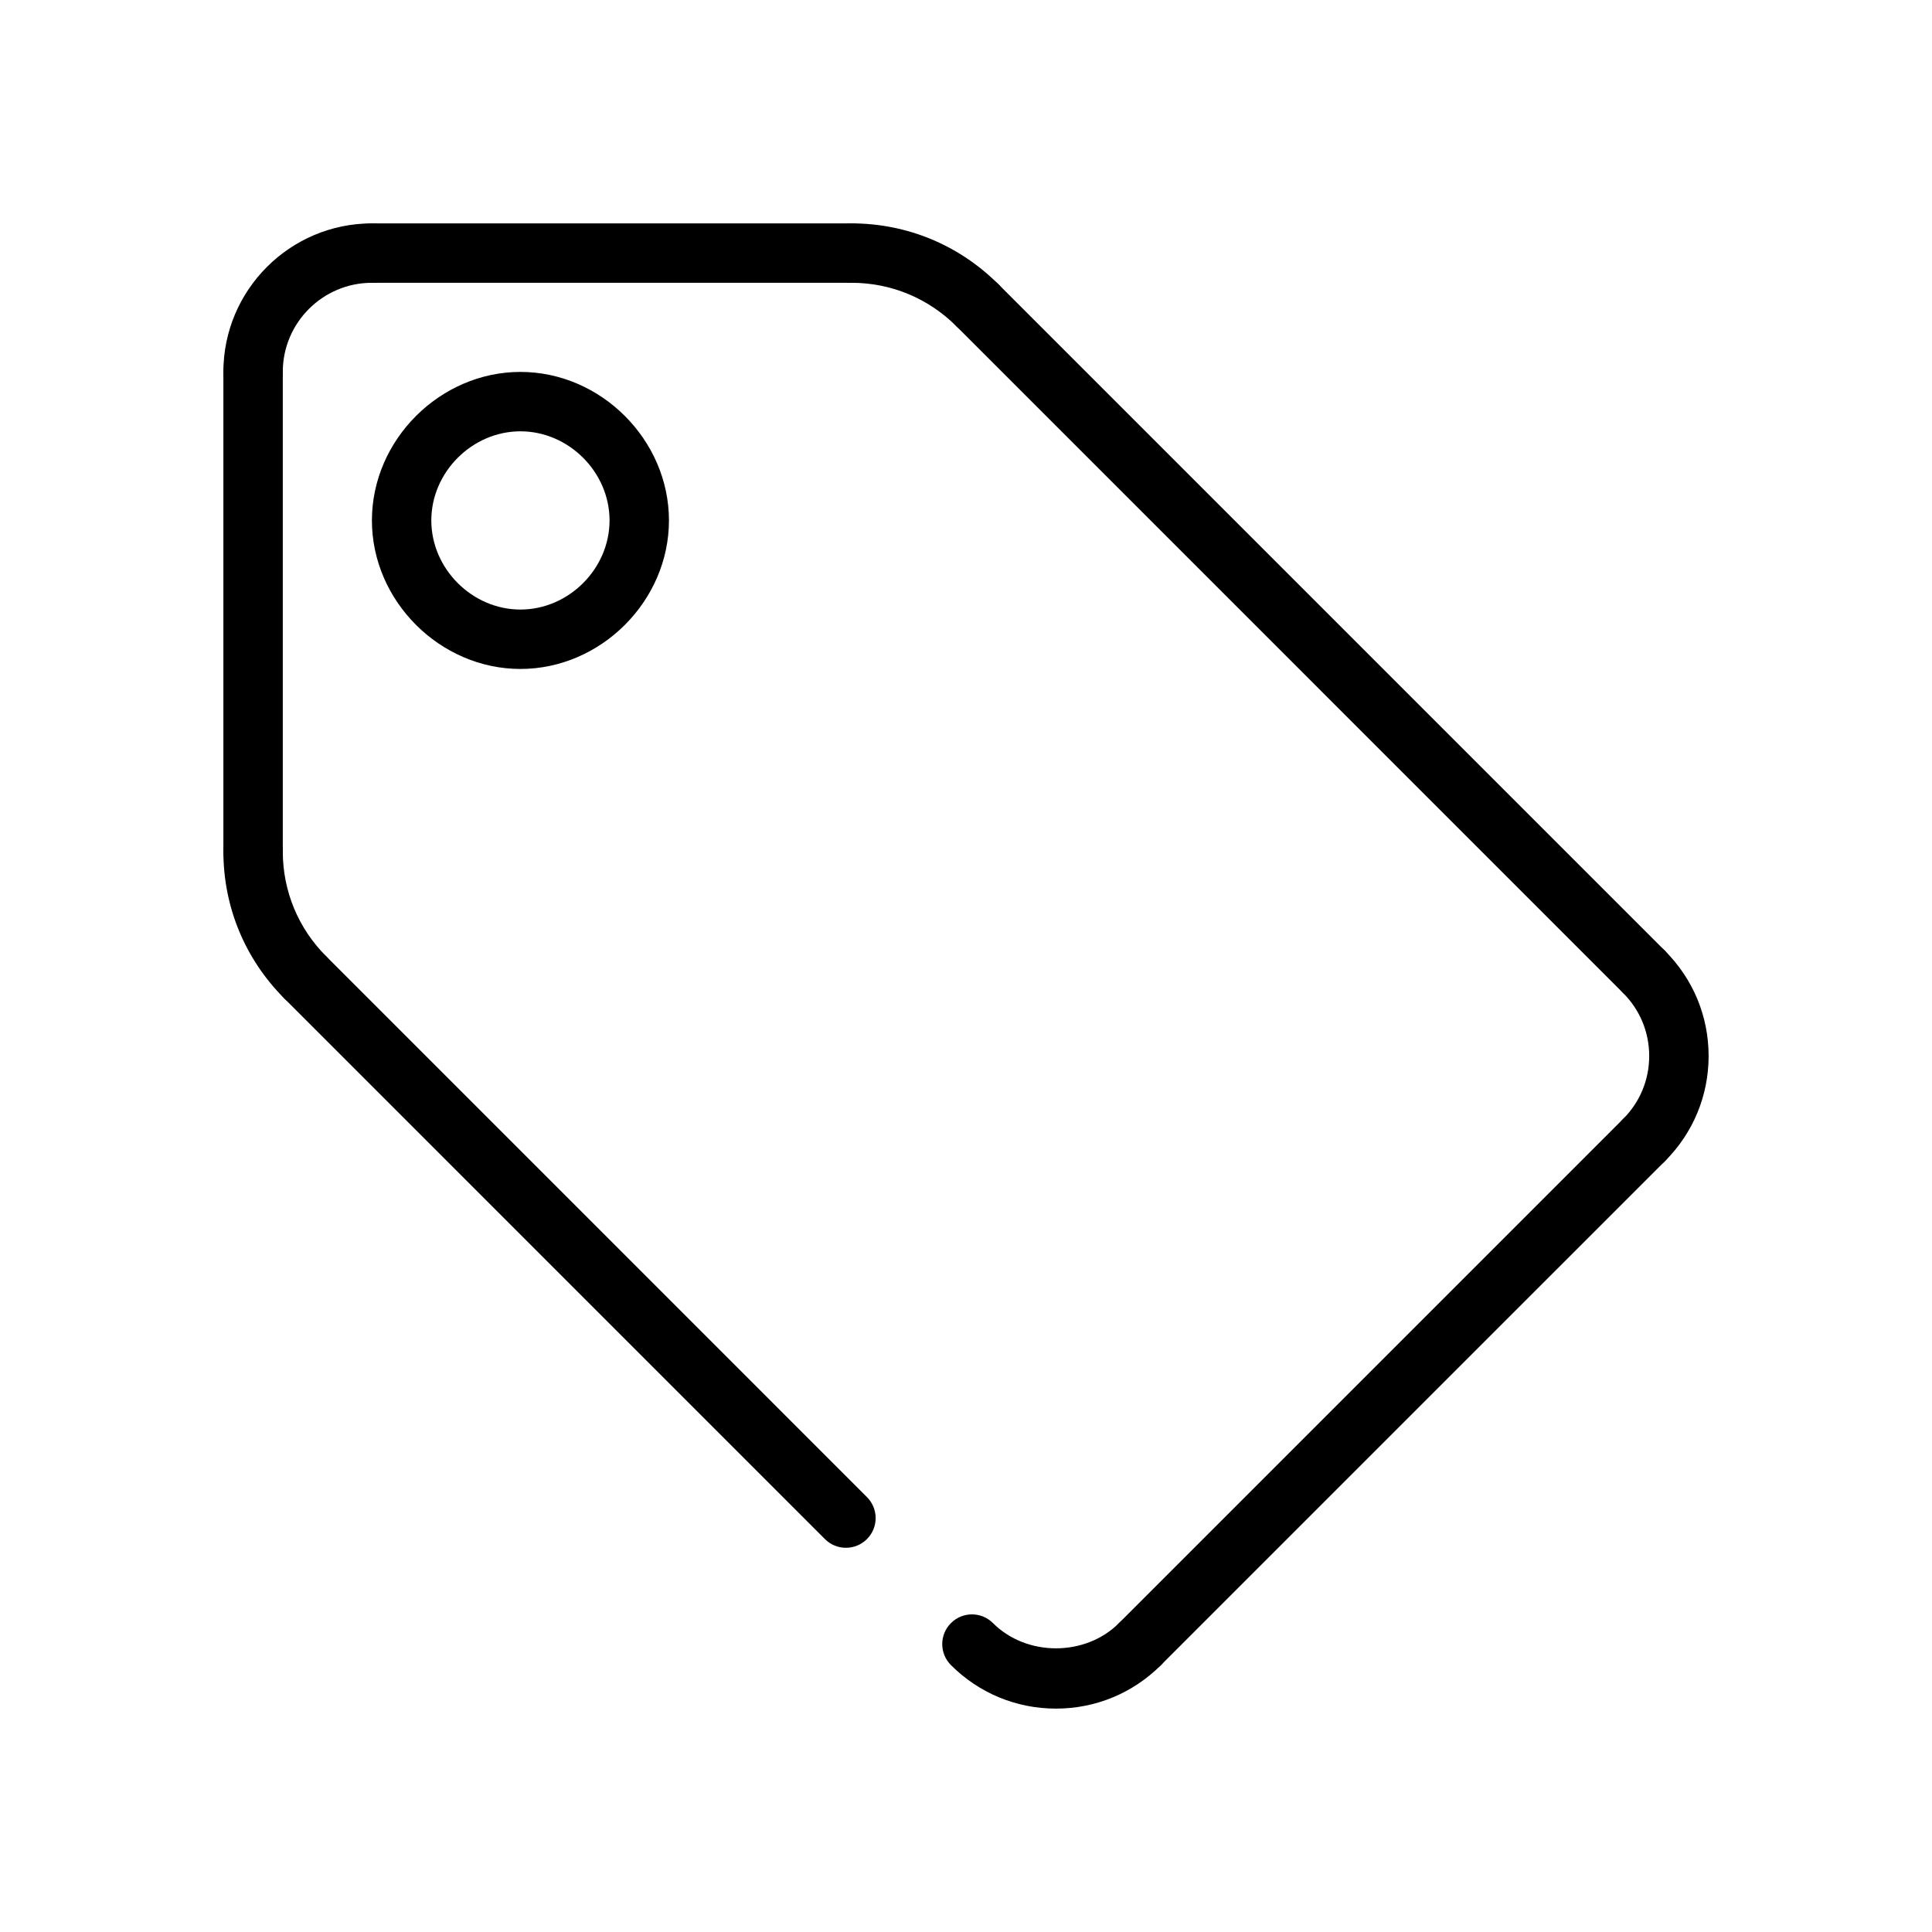 <?xml version="1.0" encoding="UTF-8"?>
<!-- The Best Svg Icon site in the world: iconSvg.co, Visit us! https://iconsvg.co -->
<svg fill="#000000" width="800px" height="800px" version="1.1" viewBox="144 144 512 512" xmlns="http://www.w3.org/2000/svg">
 <g>
  <path d="m281.92 321.28c-21.332 0-39.359-18.027-39.359-39.359s18.027-39.359 39.359-39.359c21.34 0 39.359 18.027 39.359 39.359s-18.02 39.359-39.359 39.359zm0-62.977c-12.801 0-23.617 10.816-23.617 23.617s10.816 23.617 23.617 23.617 23.617-10.816 23.617-23.617-10.816-23.617-23.617-23.617z"/>
  <path d="m211.07 250.43c-4.344 0-7.871-3.519-7.871-7.871 0-21.703 17.656-39.359 39.359-39.359 4.352 0 7.871 3.519 7.871 7.871 0 4.352-3.519 7.871-7.871 7.871-13.02 0-23.617 10.598-23.617 23.617 0 4.352-3.519 7.871-7.871 7.871z"/>
  <path d="m369.64 218.94h-127.08c-4.344 0-7.871-3.519-7.871-7.871 0-4.352 3.527-7.871 7.871-7.871h127.08c4.344 0 7.871 3.519 7.871 7.871 0 4.352-3.535 7.871-7.871 7.871z"/>
  <path d="m211.07 377.51c-4.344 0-7.871-3.519-7.871-7.871v-127.08c0-4.352 3.527-7.871 7.871-7.871 4.352 0 7.871 3.519 7.871 7.871v127.08c0 4.344-3.519 7.871-7.871 7.871z"/>
  <path d="m403.03 232.78c-2.016 0-4.031-0.77-5.566-2.305-7.438-7.434-17.316-11.535-27.824-11.535-4.352 0-7.871-3.519-7.871-7.871 0-4.352 3.519-7.871 7.871-7.871 14.719 0 28.559 5.738 38.957 16.145 3.078 3.078 3.078 8.055 0 11.133-1.543 1.531-3.551 2.305-5.566 2.305z"/>
  <path d="m224.91 410.9c-2.016 0-4.031-0.77-5.566-2.305-10.406-10.402-16.145-24.234-16.145-38.961 0-4.352 3.527-7.871 7.871-7.871 4.352 0 7.871 3.519 7.871 7.871 0 10.516 4.102 20.402 11.531 27.828 3.078 3.078 3.078 8.055 0 11.133-1.535 1.531-3.547 2.305-5.562 2.305z"/>
  <path d="m368.18 554.18c-2.016 0-4.031-0.77-5.566-2.305l-143.27-143.28c-3.078-3.078-3.078-8.055 0-11.133s8.055-3.078 11.133 0l143.27 143.28c3.078 3.078 3.078 8.055 0 11.133-1.535 1.535-3.551 2.305-5.566 2.305z"/>
  <path d="m579.7 409.45c-2.016 0-4.031-0.77-5.566-2.305l-176.67-176.68c-3.078-3.078-3.078-8.055 0-11.133 3.07-3.078 8.055-3.078 11.133 0l176.67 176.67c3.078 3.078 3.078 8.055 0 11.133-1.539 1.543-3.555 2.309-5.57 2.309z"/>
  <path d="m423.84 596.8c-10.516 0-20.402-4.102-27.828-11.531-3.078-3.078-3.078-8.055 0-11.133s8.055-3.078 11.133 0c8.926 8.918 24.473 8.918 33.395 0 3.086-3.078 8.055-3.078 11.133 0 3.086 3.078 3.086 8.055 0 11.133-7.43 7.43-17.316 11.531-27.832 11.531z"/>
  <path d="m446.11 587.57c-2.016 0-4.031-0.77-5.566-2.305-3.078-3.078-3.078-8.055 0-11.133l133.6-133.6c3.078-3.086 8.055-3.086 11.133 0 3.078 3.078 3.078 8.047 0 11.133l-133.6 133.59c-1.527 1.535-3.551 2.309-5.566 2.309z"/>
  <path d="m579.7 453.98c-2.016 0-4.031-0.781-5.566-2.305-3.078-3.086-3.078-8.055 0-11.133 4.465-4.457 6.922-10.383 6.922-16.695 0-6.32-2.465-12.242-6.918-16.695-3.078-3.078-3.078-8.055 0-11.133s8.055-3.078 11.133 0c7.43 7.43 11.531 17.309 11.531 27.828 0 10.516-4.102 20.395-11.531 27.828-1.539 1.543-3.555 2.305-5.57 2.305z"/>
 </g>
</svg>